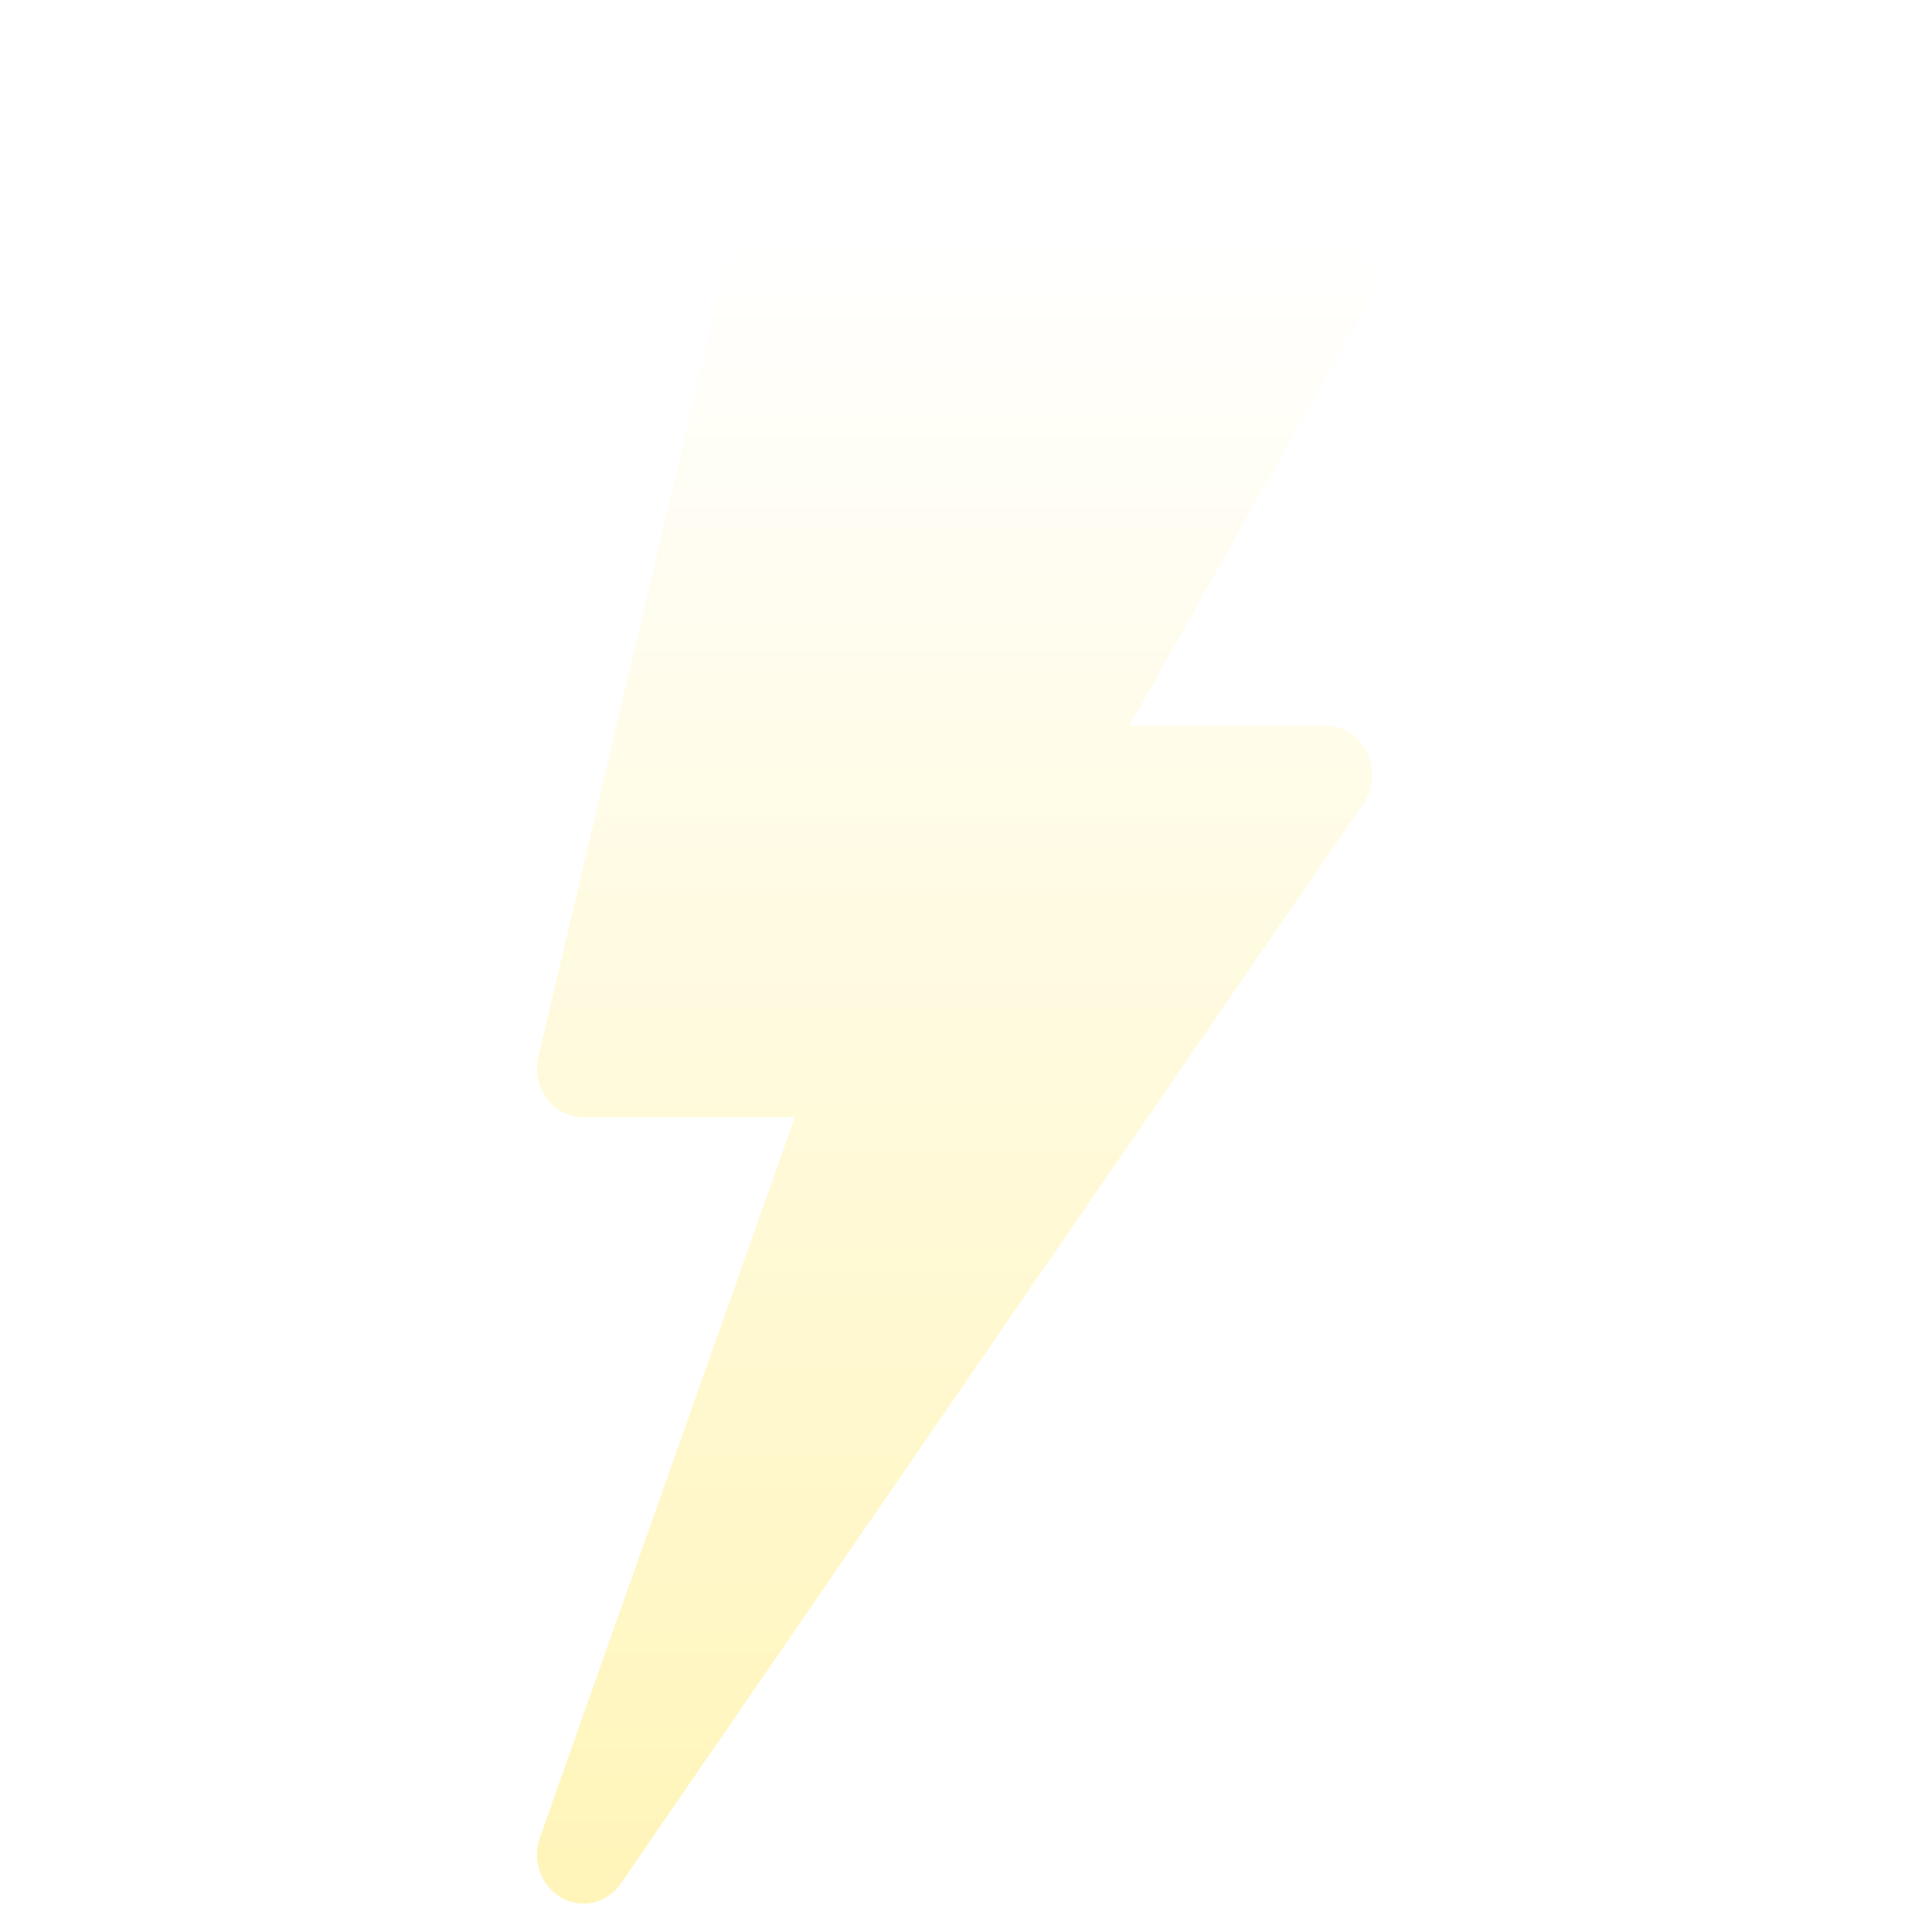<svg width="34" height="34" viewBox="0 0 34 34" fill="none" xmlns="http://www.w3.org/2000/svg">
<g filter="url(#filter0_d_1080_1209)">
<path d="M24.044 2.537C23.899 2.267 23.628 2.1 23.333 2.1H13.534C13.159 2.1 12.832 2.369 12.742 2.753L9.475 16.592C9.414 16.849 9.469 17.122 9.623 17.33C9.778 17.54 10.016 17.661 10.267 17.661H13.988L9.502 30.336C9.359 30.74 9.52 31.193 9.88 31.398C10.241 31.602 10.688 31.492 10.927 31.145L23.994 12.139C24.175 11.877 24.2 11.53 24.061 11.241C23.922 10.953 23.64 10.771 23.333 10.771H19.876L24.034 3.405C24.185 3.138 24.189 2.807 24.044 2.537Z" fill="white"/>
<path d="M24.044 2.537C23.899 2.267 23.628 2.1 23.333 2.1H13.534C13.159 2.1 12.832 2.369 12.742 2.753L9.475 16.592C9.414 16.849 9.469 17.122 9.623 17.33C9.778 17.54 10.016 17.661 10.267 17.661H13.988L9.502 30.336C9.359 30.74 9.52 31.193 9.88 31.398C10.241 31.602 10.688 31.492 10.927 31.145L23.994 12.139C24.175 11.877 24.2 11.53 24.061 11.241C23.922 10.953 23.64 10.771 23.333 10.771H19.876L24.034 3.405C24.185 3.138 24.189 2.807 24.044 2.537Z" fill="url(#paint0_linear_1080_1209)"/>
</g>
<defs>
<filter id="filter0_d_1080_1209" x="9.45" y="2.1" width="14.7" height="31.4" filterUnits="userSpaceOnUse" color-interpolation-filters="sRGB">
<feFlood flood-opacity="0" result="BackgroundImageFix"/>
<feColorMatrix in="SourceAlpha" type="matrix" values="0 0 0 0 0 0 0 0 0 0 0 0 0 0 0 0 0 0 127 0" result="hardAlpha"/>
<feOffset dy="2"/>
<feComposite in2="hardAlpha" operator="out"/>
<feColorMatrix type="matrix" values="0 0 0 0 0 0 0 0 0 0 0 0 0 0 0 0 0 0 0.5 0"/>
<feBlend mode="normal" in2="BackgroundImageFix" result="effect1_dropShadow_1080_1209"/>
<feBlend mode="normal" in="SourceGraphic" in2="effect1_dropShadow_1080_1209" result="shape"/>
</filter>
<linearGradient id="paint0_linear_1080_1209" x1="16.8" y1="2.1" x2="16.8" y2="31.5" gradientUnits="userSpaceOnUse">
<stop stop-color="white"/>
<stop offset="1" stop-color="#FFF5B9"/>
</linearGradient>
</defs>
</svg>

